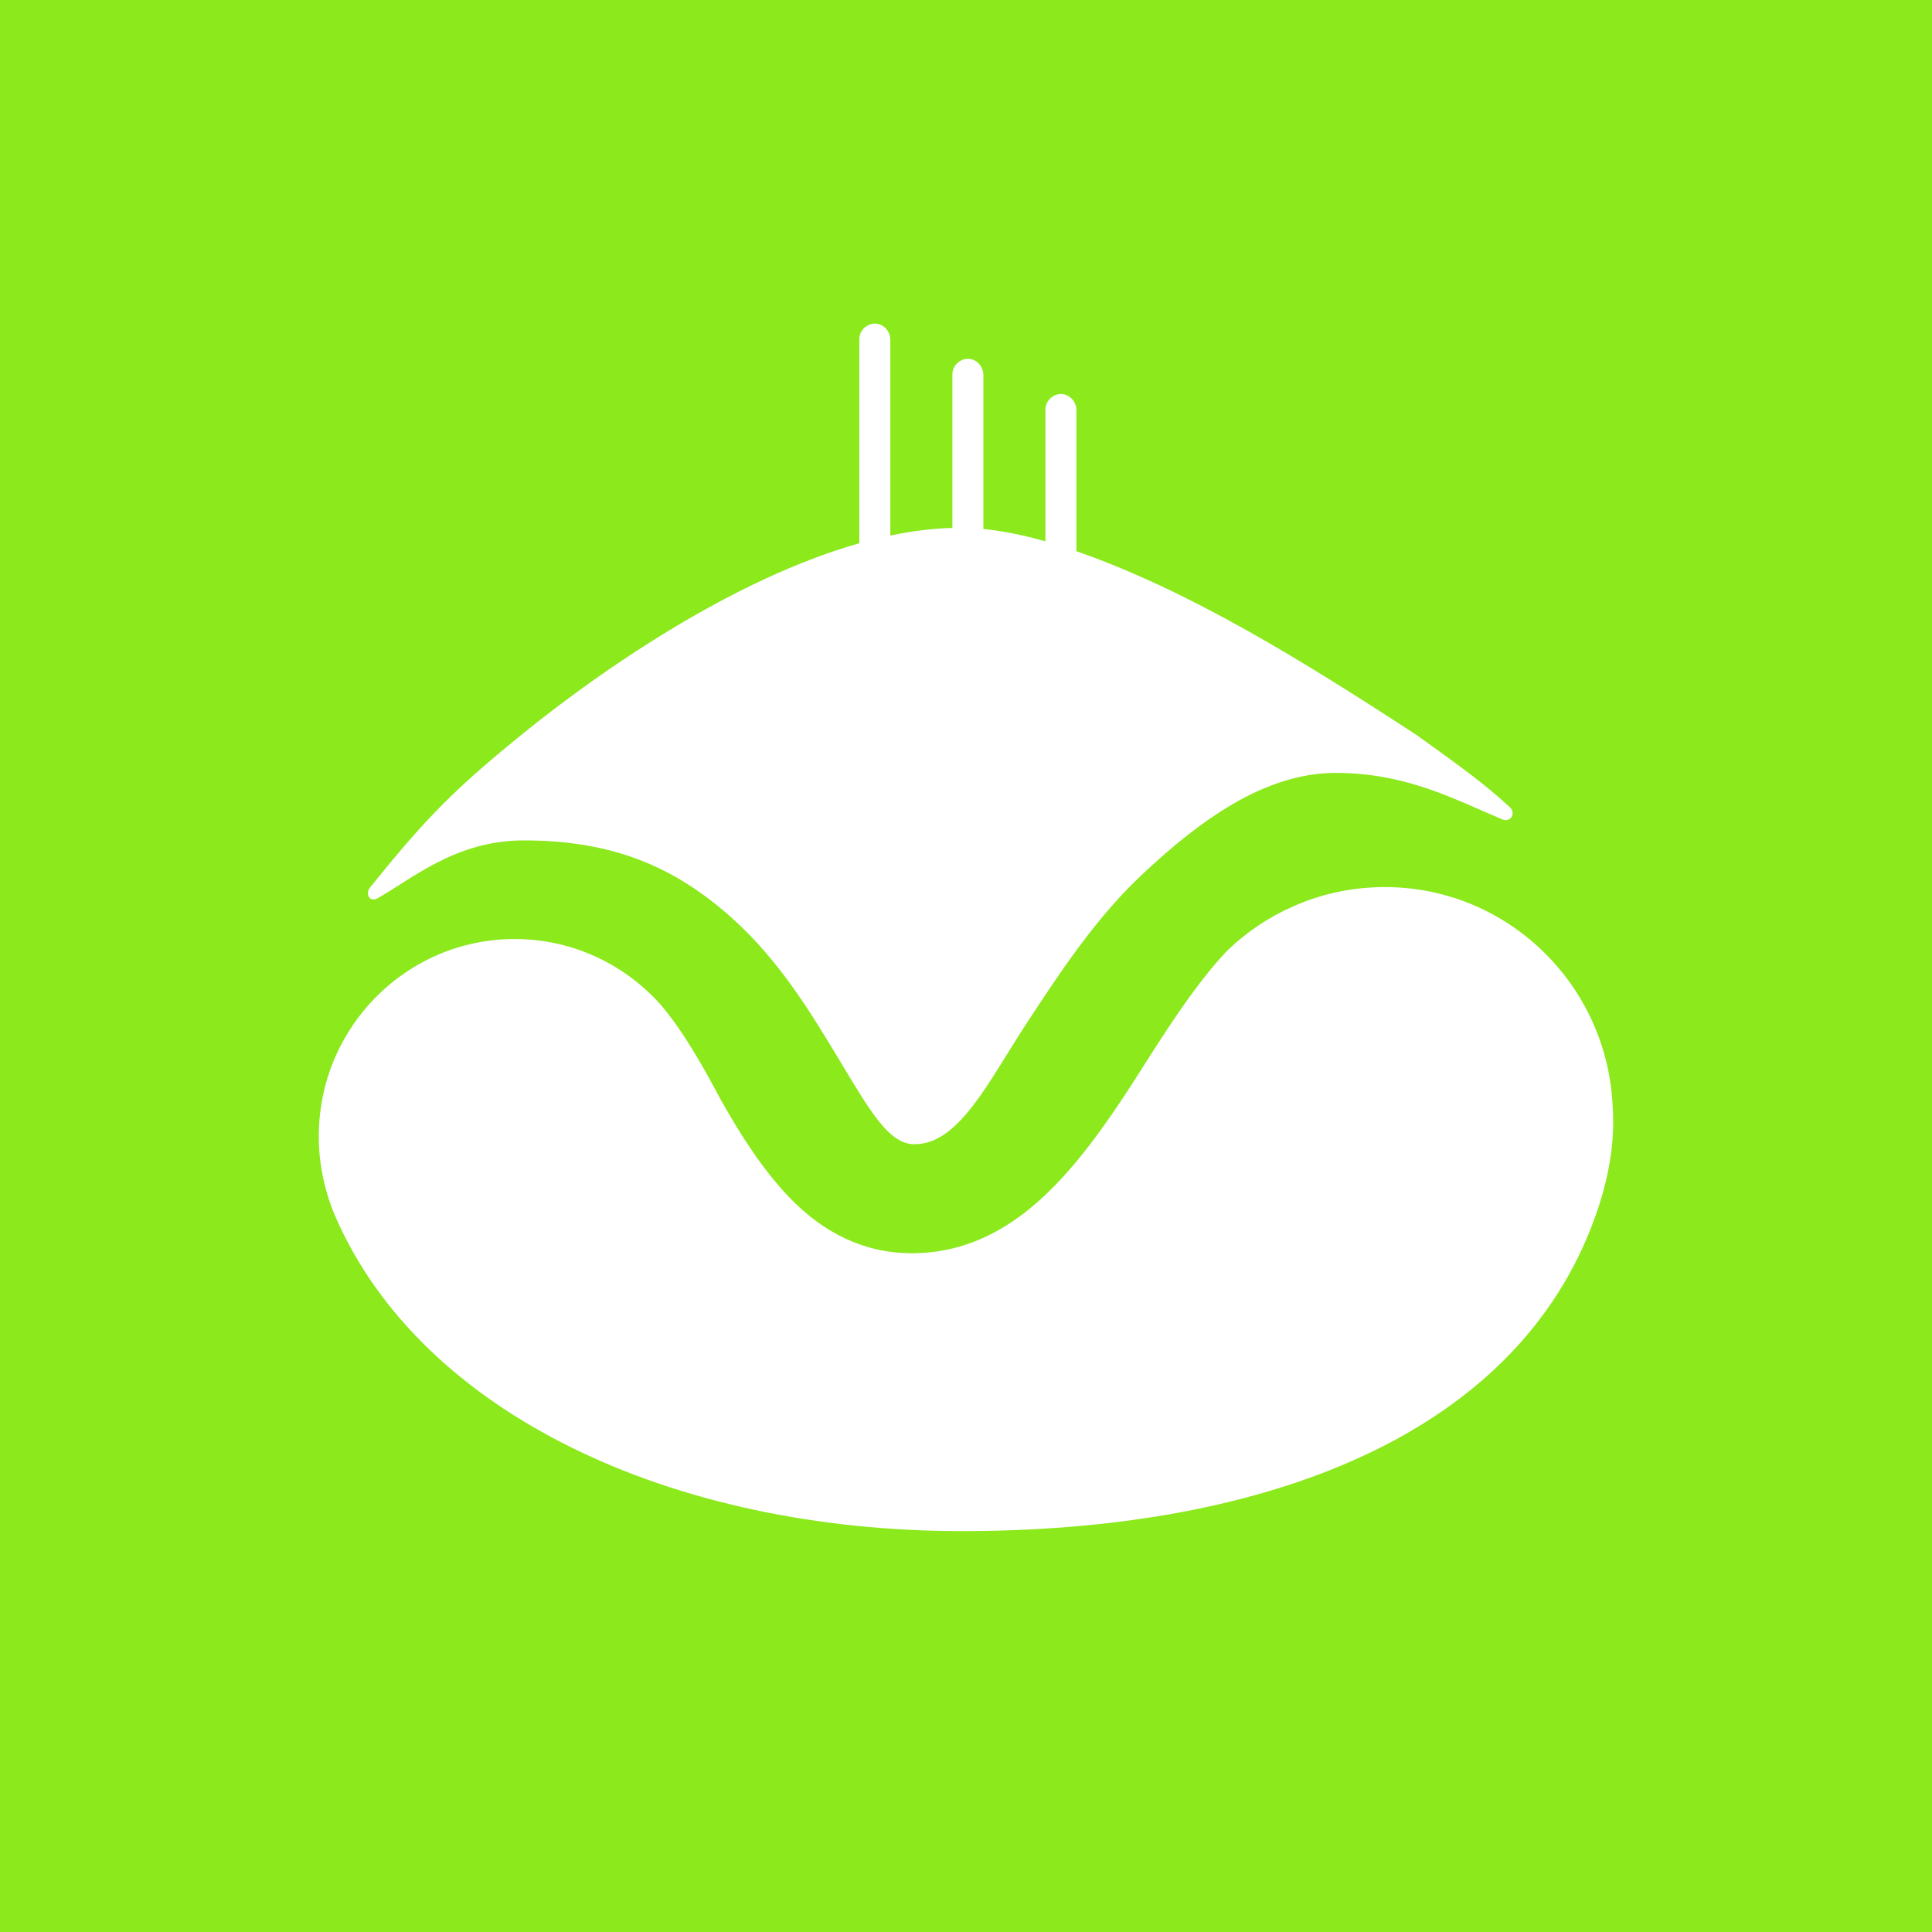 <svg xmlns="http://www.w3.org/2000/svg" fill="none" viewBox="0 0 400 400" height="400" width="400">
<rect fill="#8BE91C" height="400" width="400"></rect>
<path fill="white" d="M328.563 256.28C310.499 298.778 259.4 317 199.171 317C138.942 317 87.176 292.626 69.431 251.865C68.703 250.2 68.107 248.499 67.627 246.77C66.569 243.126 66 239.267 66 235.273C66 212.708 84.162 194.414 106.565 194.414C114.512 194.414 121.935 196.724 128.194 200.7C128.211 200.709 128.229 200.718 128.238 200.727C131.323 202.697 134.123 205.07 136.577 207.774C136.612 207.819 136.657 207.872 136.701 207.917C137.946 209.368 139.182 210.98 140.426 212.77C140.453 212.806 140.48 212.842 140.497 212.878C143.315 216.952 146.187 221.931 149.396 227.993C153.557 235.336 157.868 242.043 163.202 247.675C170.616 255.501 179.222 259.468 188.761 259.468C199.5 259.468 209.154 254.928 218.275 245.579C224.942 238.756 230.836 230.061 236.268 221.474C240.206 215.251 243.753 209.807 247.176 205.177C249.55 201.962 251.852 199.142 254.172 196.733C258.137 192.945 262.742 189.838 267.818 187.618C273.597 185.065 279.989 183.66 286.701 183.66C311.877 183.66 332.448 203.494 333.853 228.494C333.87 228.593 333.87 228.691 333.87 228.799C334.626 238.694 331.977 248.203 328.554 256.28H328.563Z"></path>
<path fill="white" d="M293.652 152.418C269.89 136.891 246.385 122.331 222.862 114.12V84.946C222.862 83.173 221.502 81.633 219.751 81.579C217.999 81.525 216.444 82.994 216.444 84.812V112.078C211.954 110.806 207.652 109.92 203.598 109.526V77.657C203.598 75.884 202.238 74.344 200.486 74.29C198.735 74.237 197.179 75.705 197.179 77.523V109.302C193.028 109.41 188.725 109.956 184.333 110.878V70.368C184.333 68.595 182.973 67.055 181.222 67.001C179.471 66.948 177.915 68.416 177.915 70.234V112.472C151.956 119.841 123.749 138.744 103.426 155.865C92.688 164.855 86.954 170.909 76.677 183.669C75.512 185.039 76.49 186.785 78.046 186.051C85.22 182.057 94.288 173.998 108.432 173.998C126.842 173.998 139.715 179.433 151.628 190.143C161.389 198.918 167.86 209.654 173.568 219.119C180.049 229.856 183.978 236.903 189.312 236.903C198.566 236.903 204.54 224.098 212.657 211.705C219.244 201.658 226.703 190.277 236.188 181.323C248.145 170.04 261.729 160.02 276.557 160.02C291.386 160.02 301.662 165.751 310.961 169.61C312.775 170.443 313.975 168.321 312.561 167.094C308.107 162.957 303.511 159.483 293.644 152.427L293.652 152.418Z"></path>
</svg>
